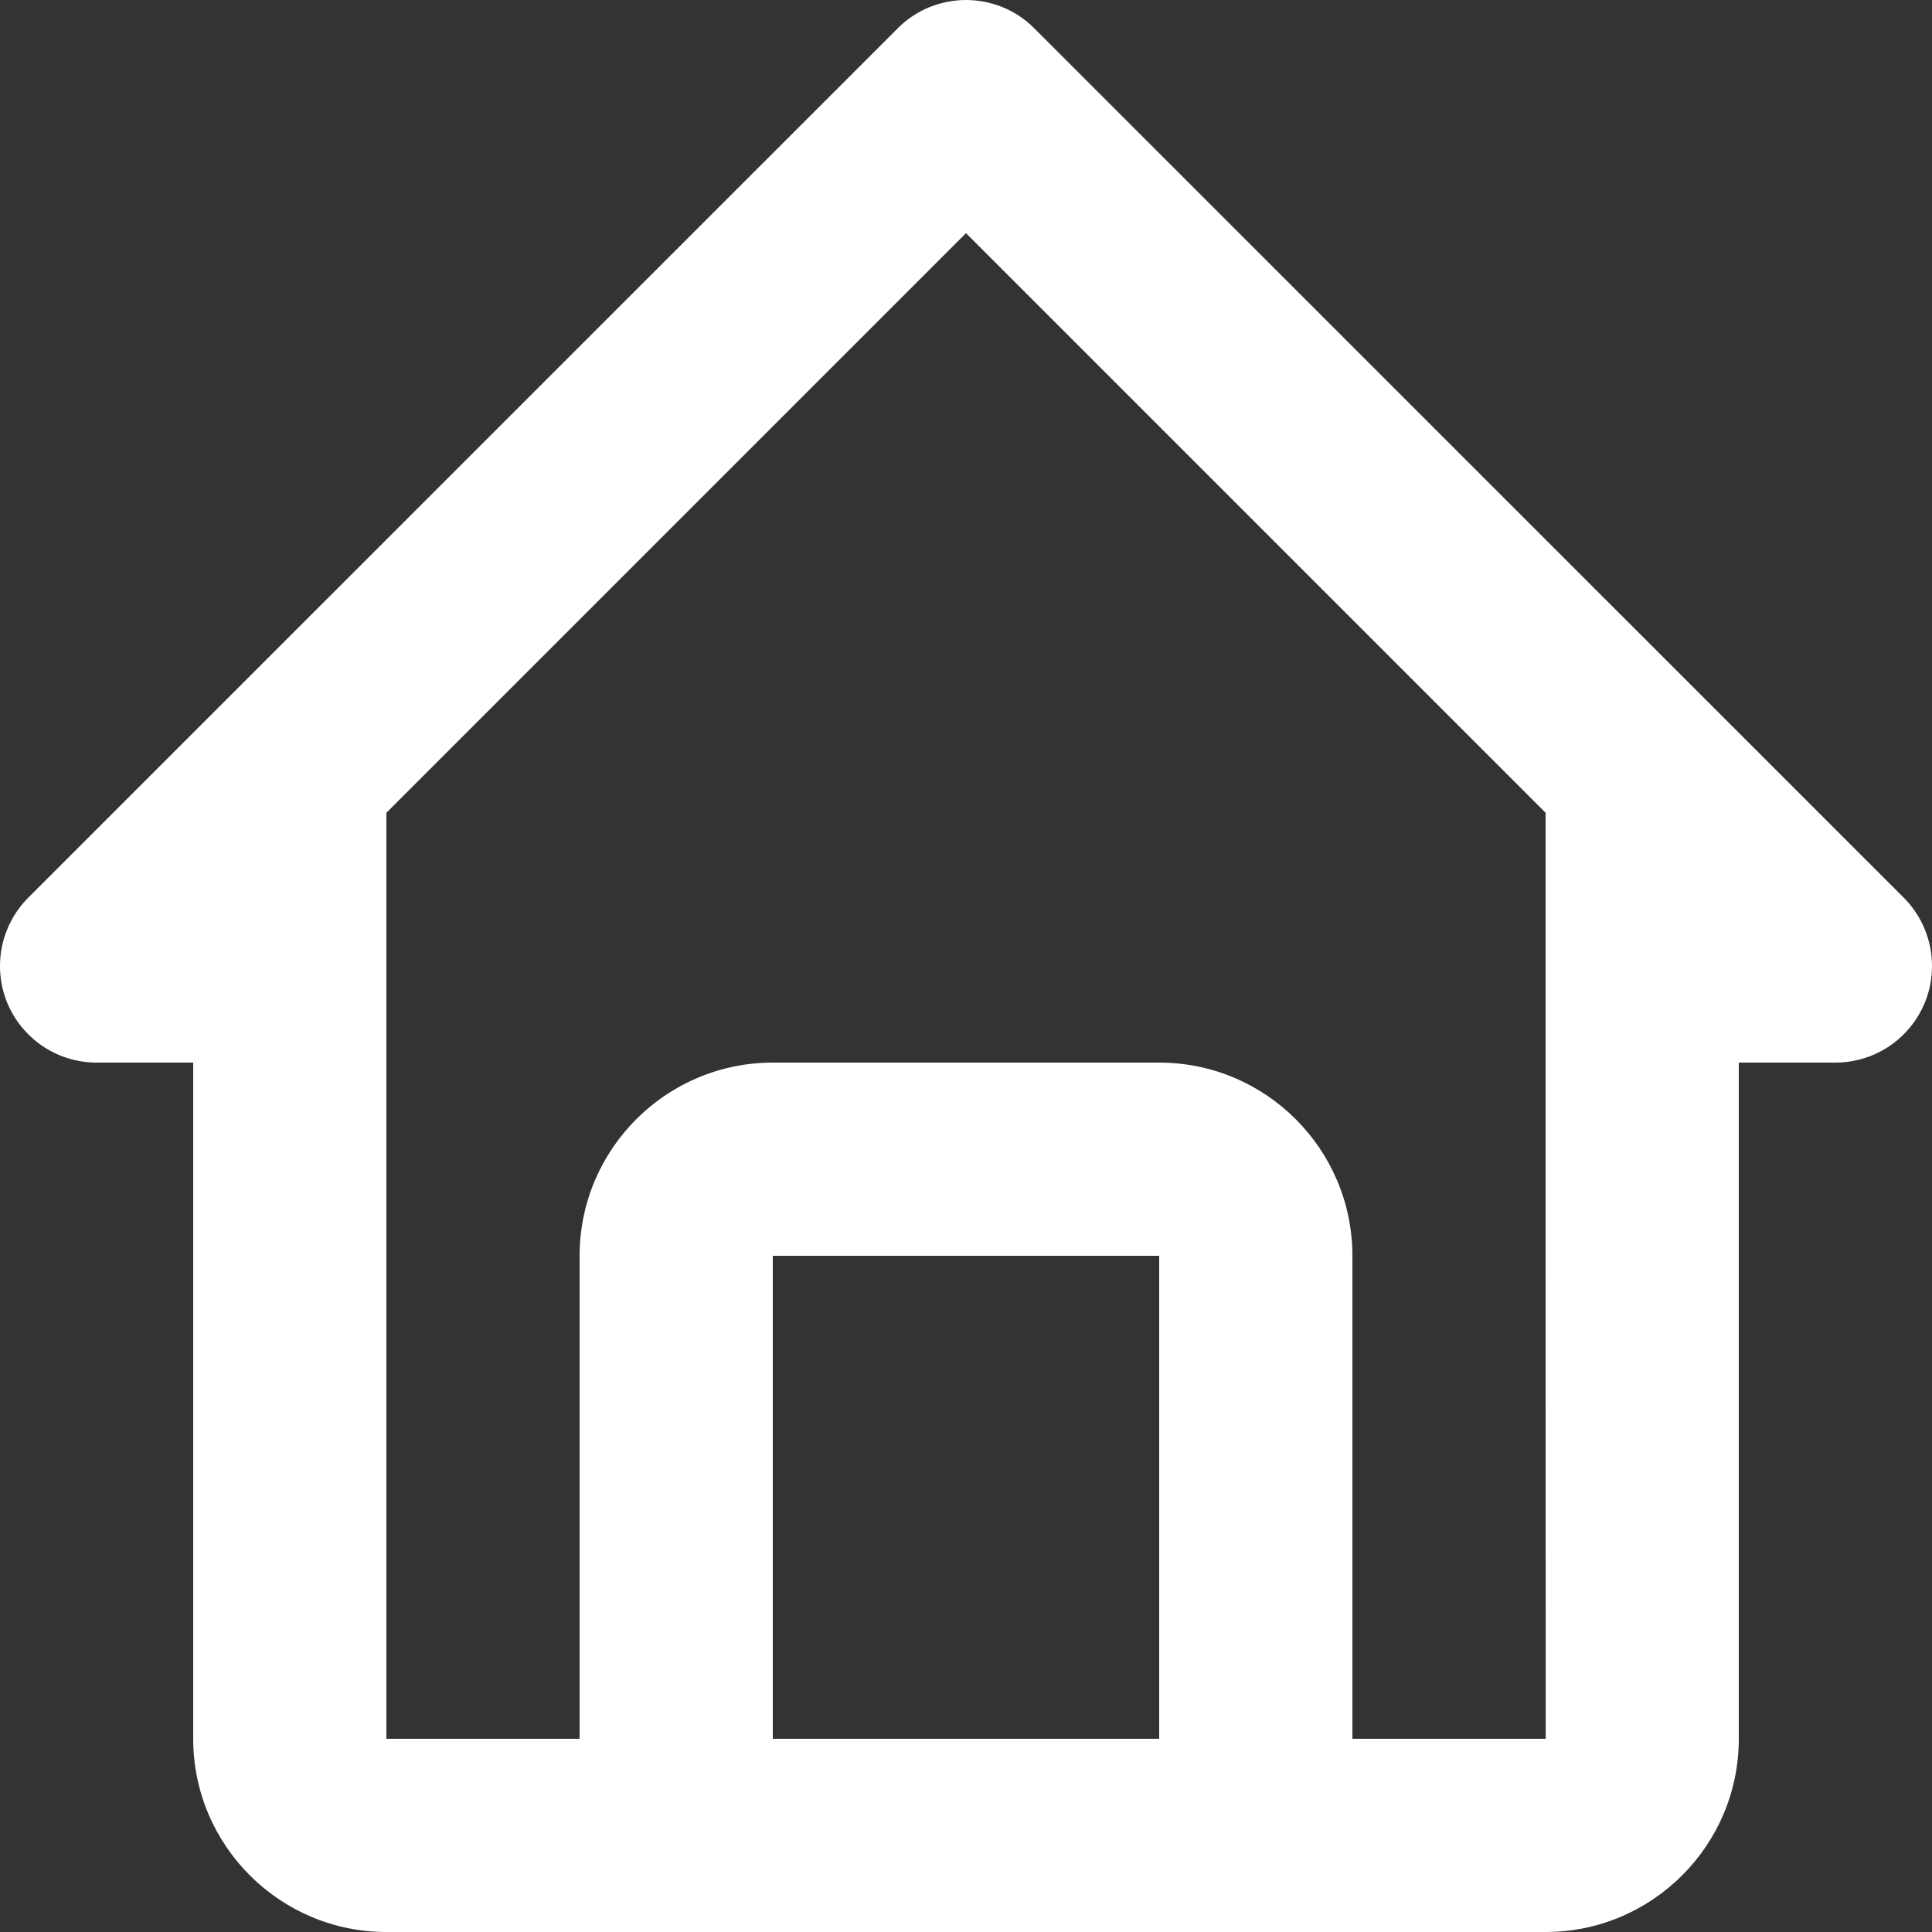 <?xml version="1.0" encoding="UTF-8"?> <svg xmlns="http://www.w3.org/2000/svg" width="19" height="19" viewBox="0 0 19 19" fill="none"><rect x="0" y="0" width="19" height="19" fill="#333333" stroke="none"/><path d="M0.95 10.45H1.9V17.1C1.9 18.148 2.752 19 3.8 19H15.2C16.248 19 17.1 18.148 17.1 17.1V10.45H18.05C18.238 10.45 18.422 10.394 18.578 10.29C18.734 10.185 18.856 10.037 18.928 9.864C19 9.69 19.018 9.499 18.982 9.315C18.945 9.131 18.855 8.961 18.722 8.828L10.172 0.279C10.084 0.19 9.979 0.12 9.864 0.072C9.748 0.025 9.625 0 9.5 0C9.375 0 9.252 0.025 9.136 0.072C9.021 0.12 8.916 0.19 8.828 0.279L0.278 8.828C0.145 8.961 0.055 9.131 0.018 9.315C-0.018 9.499 0 9.69 0.072 9.864C0.144 10.037 0.266 10.185 0.422 10.29C0.578 10.394 0.762 10.45 0.95 10.45ZM7.6 17.1V12.35H11.4V17.1H7.6ZM9.5 2.293L15.2 7.993V12.35L15.201 17.1H13.3V12.35C13.3 11.302 12.448 10.45 11.4 10.45H7.6C6.552 10.45 5.7 11.302 5.7 12.35V17.1H3.8V7.993L9.5 2.293Z" fill="white"></path></svg> 